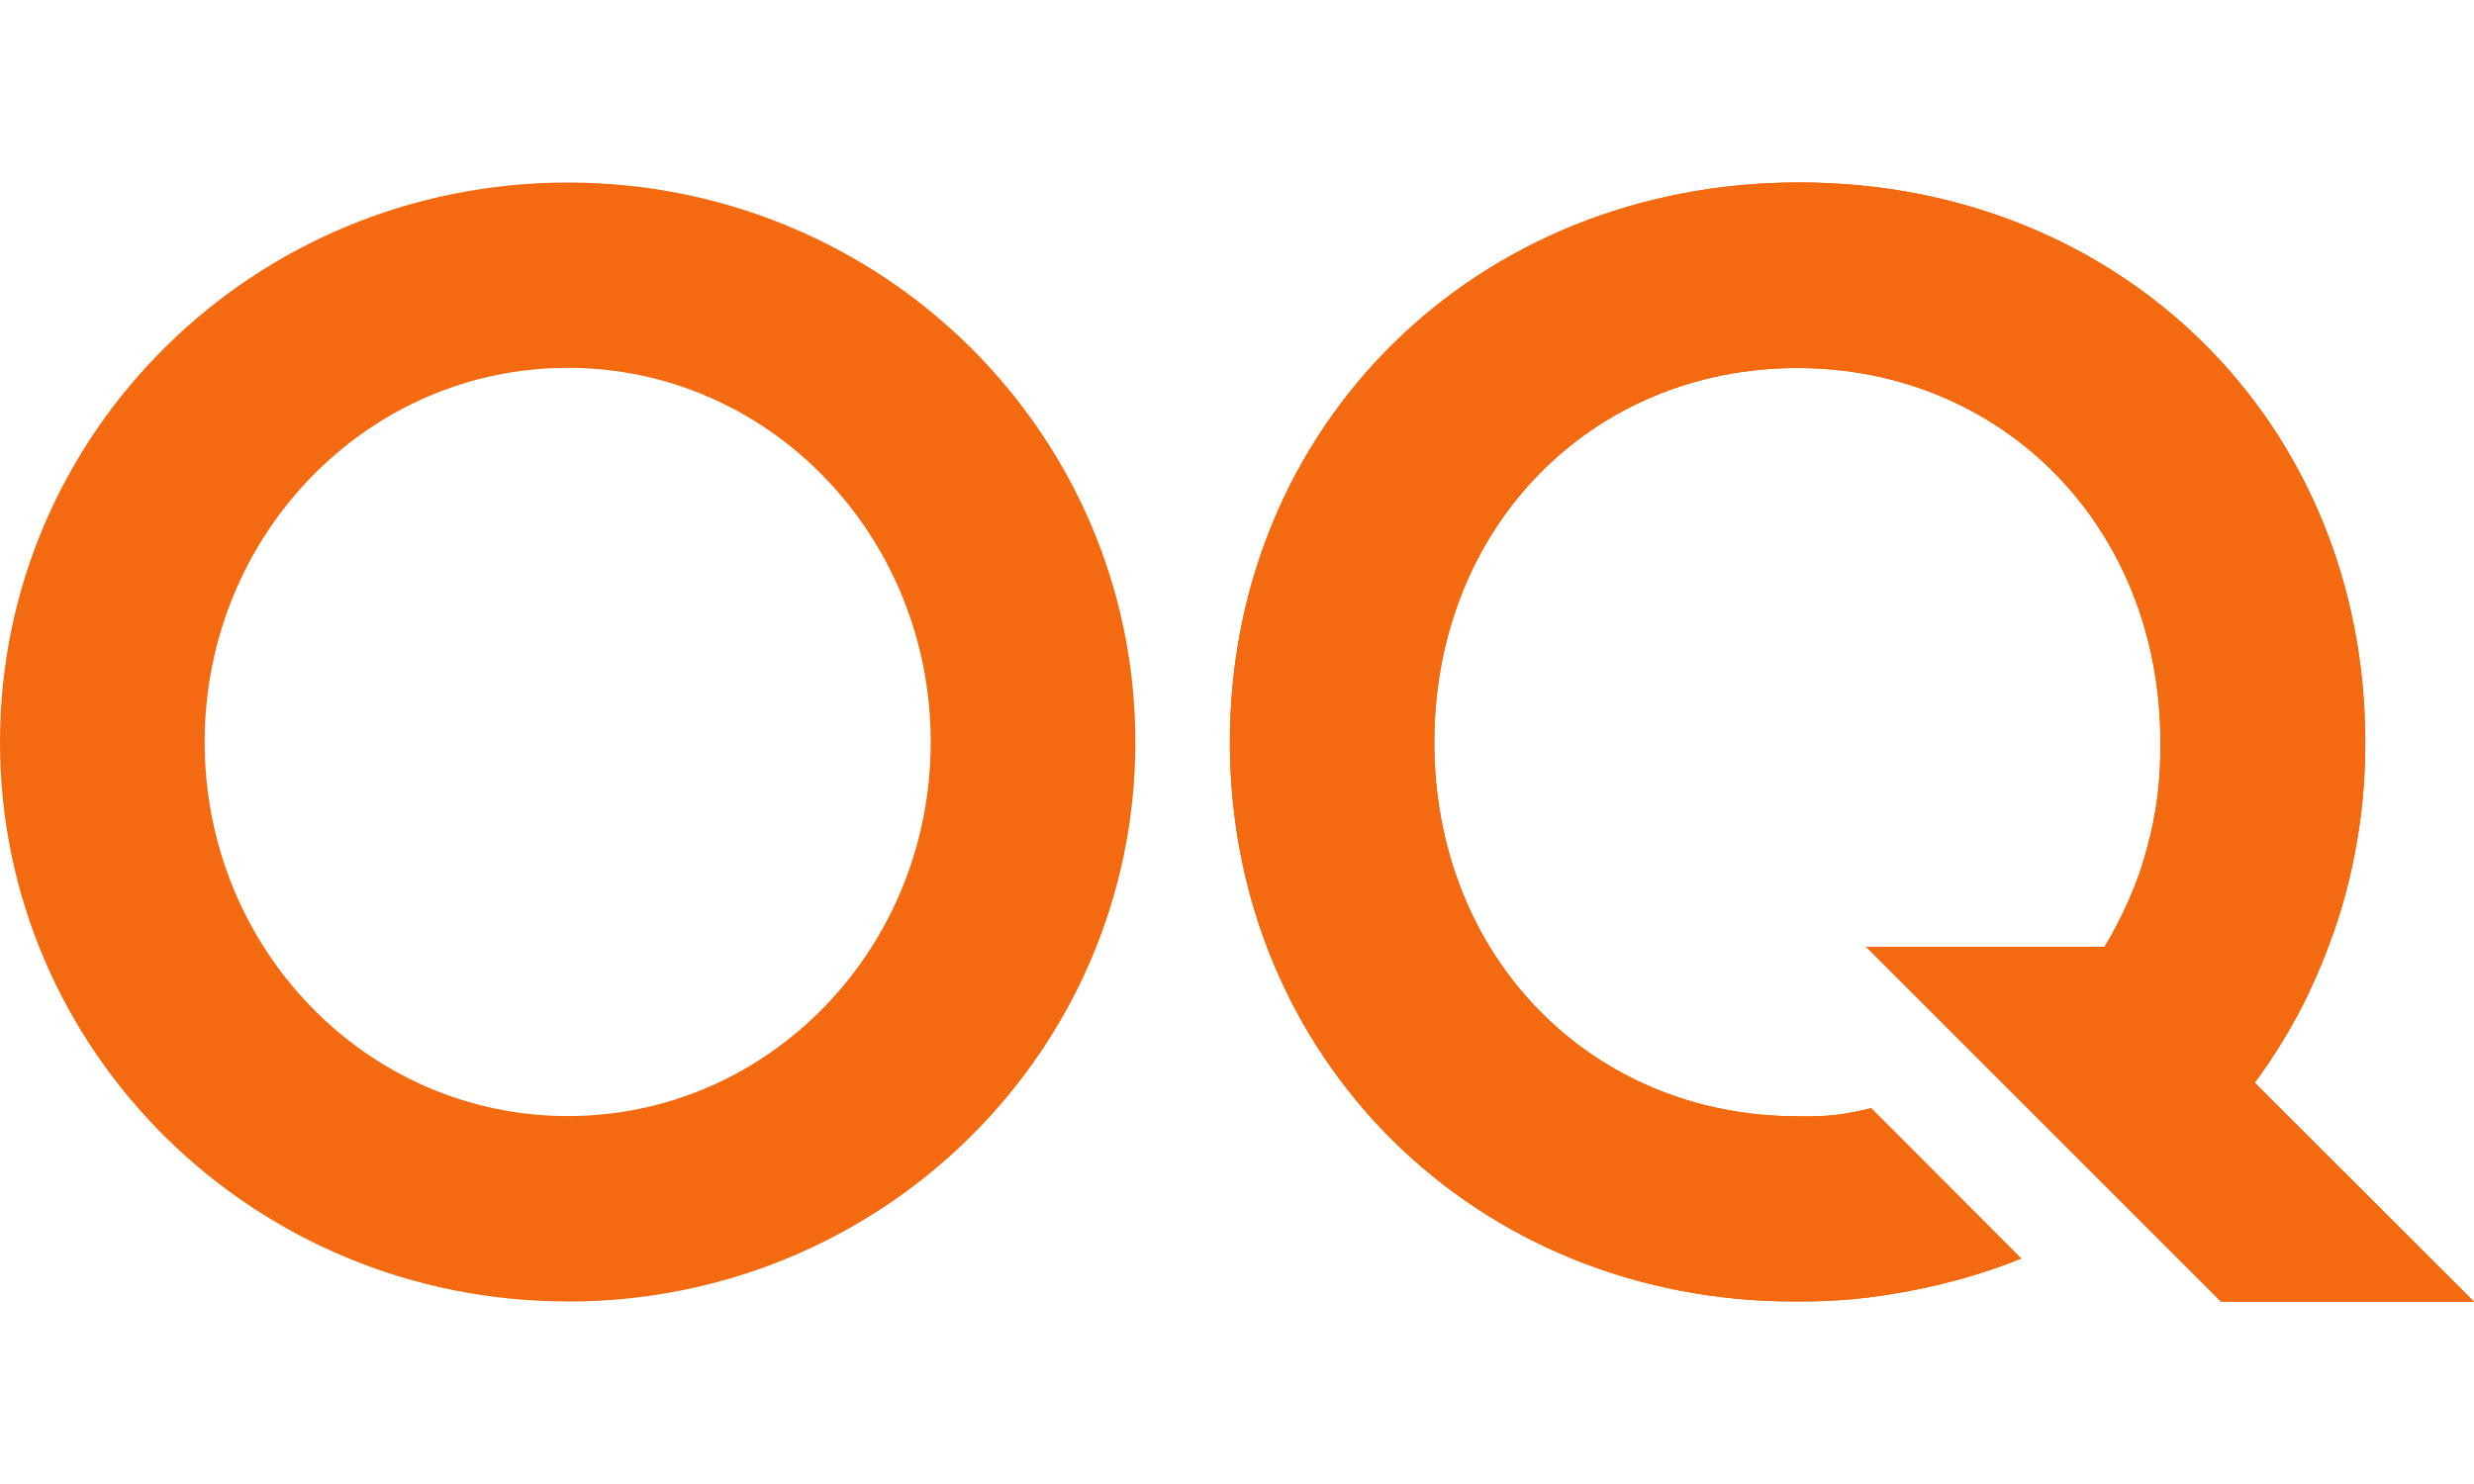 <svg xmlns="http://www.w3.org/2000/svg" id="Layer_1" data-name="Layer 1" viewBox="0 0 250 150"><defs><style> .cls-1, .cls-2 { fill: #f36a10; } .cls-2 { fill-rule: evenodd; } </style></defs><g id="Clip-Path:_logo" data-name="Clip-Path: logo"><g id="logo"><g id="Group_32" data-name="Group 32"><g id="Clip-Path:_Group_31" data-name="Clip-Path: Group_31"><g id="Group_31" data-name="Group 31"><path id="Path_3" data-name="Path 3" class="cls-2" d="M57.38,131.55C25.64,131.55,0,106.28,0,75.01S25.64,18.45,57.38,18.45s57.35,25.3,57.35,56.57-25.64,56.54-57.35,56.54h0ZM94.05,75.01c0-20.92-16.39-37.83-36.67-37.83s-36.7,16.91-36.7,37.83,16.42,37.8,36.7,37.8,36.67-16.88,36.67-37.8h0Z"></path><path id="Path_4" data-name="Path 4" class="cls-1" d="M239.01,75.01c0-32.17-24.54-56.57-57.21-56.57s-57.52,24.57-57.52,56.57,24.89,56.54,57.03,56.54c1.97.02,3.94-.06,5.89-.23,1.95-.19,3.89-.47,5.8-.84,1.93-.37,3.84-.82,5.71-1.36,1.88-.54,3.72-1.18,5.54-1.91l-15.17-15.2c-.62.15-1.23.29-1.83.41-.62.12-1.24.21-1.86.29-.64.06-1.27.1-1.89.12-.62.02-1.25.02-1.89,0-20.68,0-36.67-15.98-36.67-37.8s15.98-37.83,36.67-37.83,36.7,16.01,36.7,37.83c.02,1.82-.08,3.63-.29,5.42-.23,1.8-.59,3.57-1.07,5.31-.46,1.76-1.06,3.47-1.8,5.13-.72,1.66-1.55,3.27-2.49,4.82h-24.08l35.86,35.86h25.56l-22.16-22.13c1.83-2.47,3.45-5.08,4.84-7.8,1.39-2.76,2.55-5.6,3.51-8.5.96-2.93,1.65-5.92,2.12-8.93.49-3.05.7-6.09.7-9.17h0Z"></path><path id="Path_5" data-name="Path 5" class="cls-1" d="M239.01,75.01c0-32.17-24.54-56.57-57.21-56.57s-57.52,24.57-57.52,56.57,24.89,56.54,57.03,56.54c1.97.02,3.94-.06,5.89-.23,1.95-.19,3.89-.47,5.8-.84,1.93-.37,3.84-.82,5.71-1.36,1.88-.54,3.72-1.18,5.54-1.91l-15.17-15.2c-.62.15-1.23.29-1.83.41-.62.12-1.24.21-1.86.29-.64.06-1.27.1-1.89.12-.62.02-1.25.02-1.89,0-20.68,0-36.67-15.98-36.67-37.8s15.98-37.83,36.67-37.83,36.7,16.01,36.7,37.83c.02,1.82-.08,3.63-.29,5.42-.23,1.8-.59,3.57-1.07,5.31-.46,1.76-1.06,3.47-1.8,5.13-.72,1.66-1.55,3.27-2.49,4.82h-24.08l35.86,35.86h25.56l-22.16-22.13c1.83-2.47,3.45-5.08,4.84-7.8,1.39-2.76,2.55-5.6,3.51-8.5.96-2.93,1.65-5.92,2.12-8.93.49-3.05.7-6.09.7-9.17h0Z"></path></g></g></g></g></g></svg>